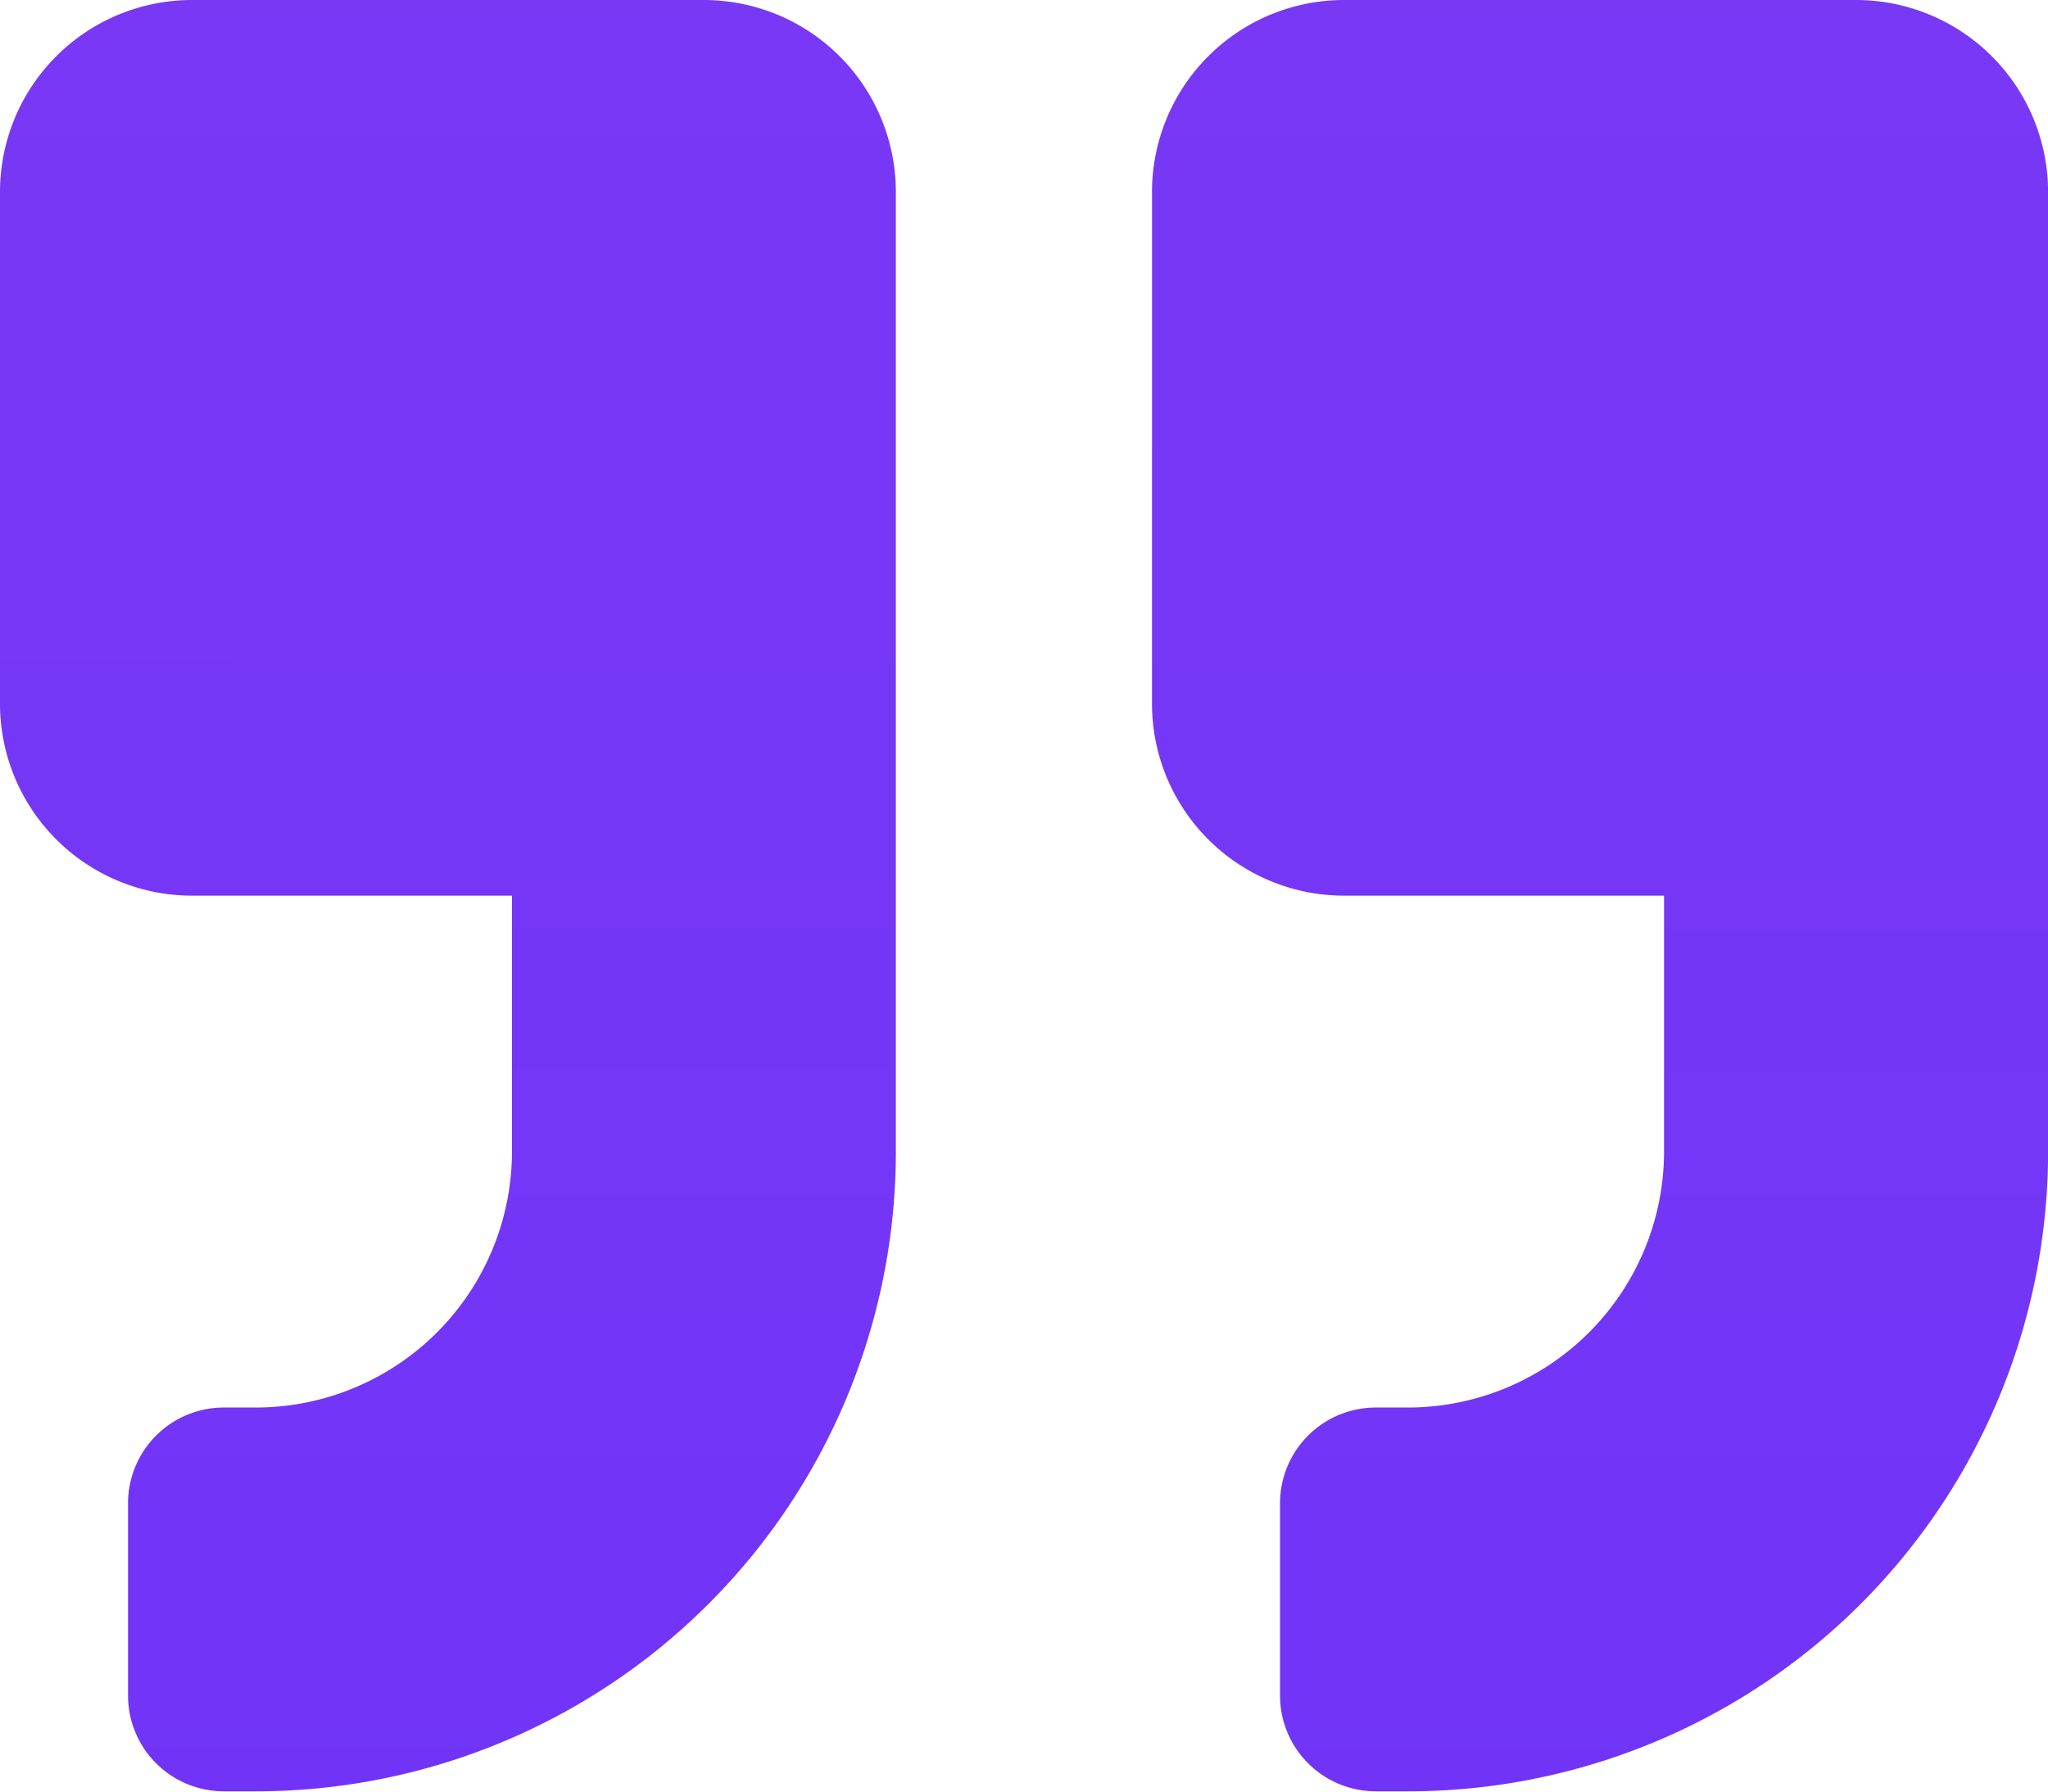 <svg xmlns="http://www.w3.org/2000/svg" xmlns:xlink="http://www.w3.org/1999/xlink" width="29.033" height="25.404" viewBox="0 0 29.033 25.404"><defs><linearGradient id="linear-gradient" x1="0.346" y1="-10.542" x2="0.318" y2="4.007" gradientUnits="objectBoundingBox"><stop offset="0" stop-color="#bf64de"></stop><stop offset="1" stop-color="#5d28fe"></stop></linearGradient></defs><path id="quote-left-solid" d="M2.722,44.7H7.258v3.629a3.633,3.633,0,0,1-3.629,3.629H3.176a1.358,1.358,0,0,0-1.361,1.361v2.722A1.358,1.358,0,0,0,3.176,57.4h.454A9.07,9.07,0,0,0,12.7,48.331V34.722A2.723,2.723,0,0,0,9.98,32H2.722A2.723,2.723,0,0,0,0,34.722V41.98A2.723,2.723,0,0,0,2.722,44.7Zm16.331,0H23.59v3.629a3.633,3.633,0,0,1-3.629,3.629h-.454a1.358,1.358,0,0,0-1.361,1.361v2.722A1.358,1.358,0,0,0,19.507,57.4h.454a9.07,9.07,0,0,0,9.073-9.073V34.722A2.723,2.723,0,0,0,26.312,32H19.053a2.723,2.723,0,0,0-2.722,2.722V41.98A2.723,2.723,0,0,0,19.053,44.7Z" transform="translate(0 -32)" fill="url(#linear-gradient)"></path></svg>